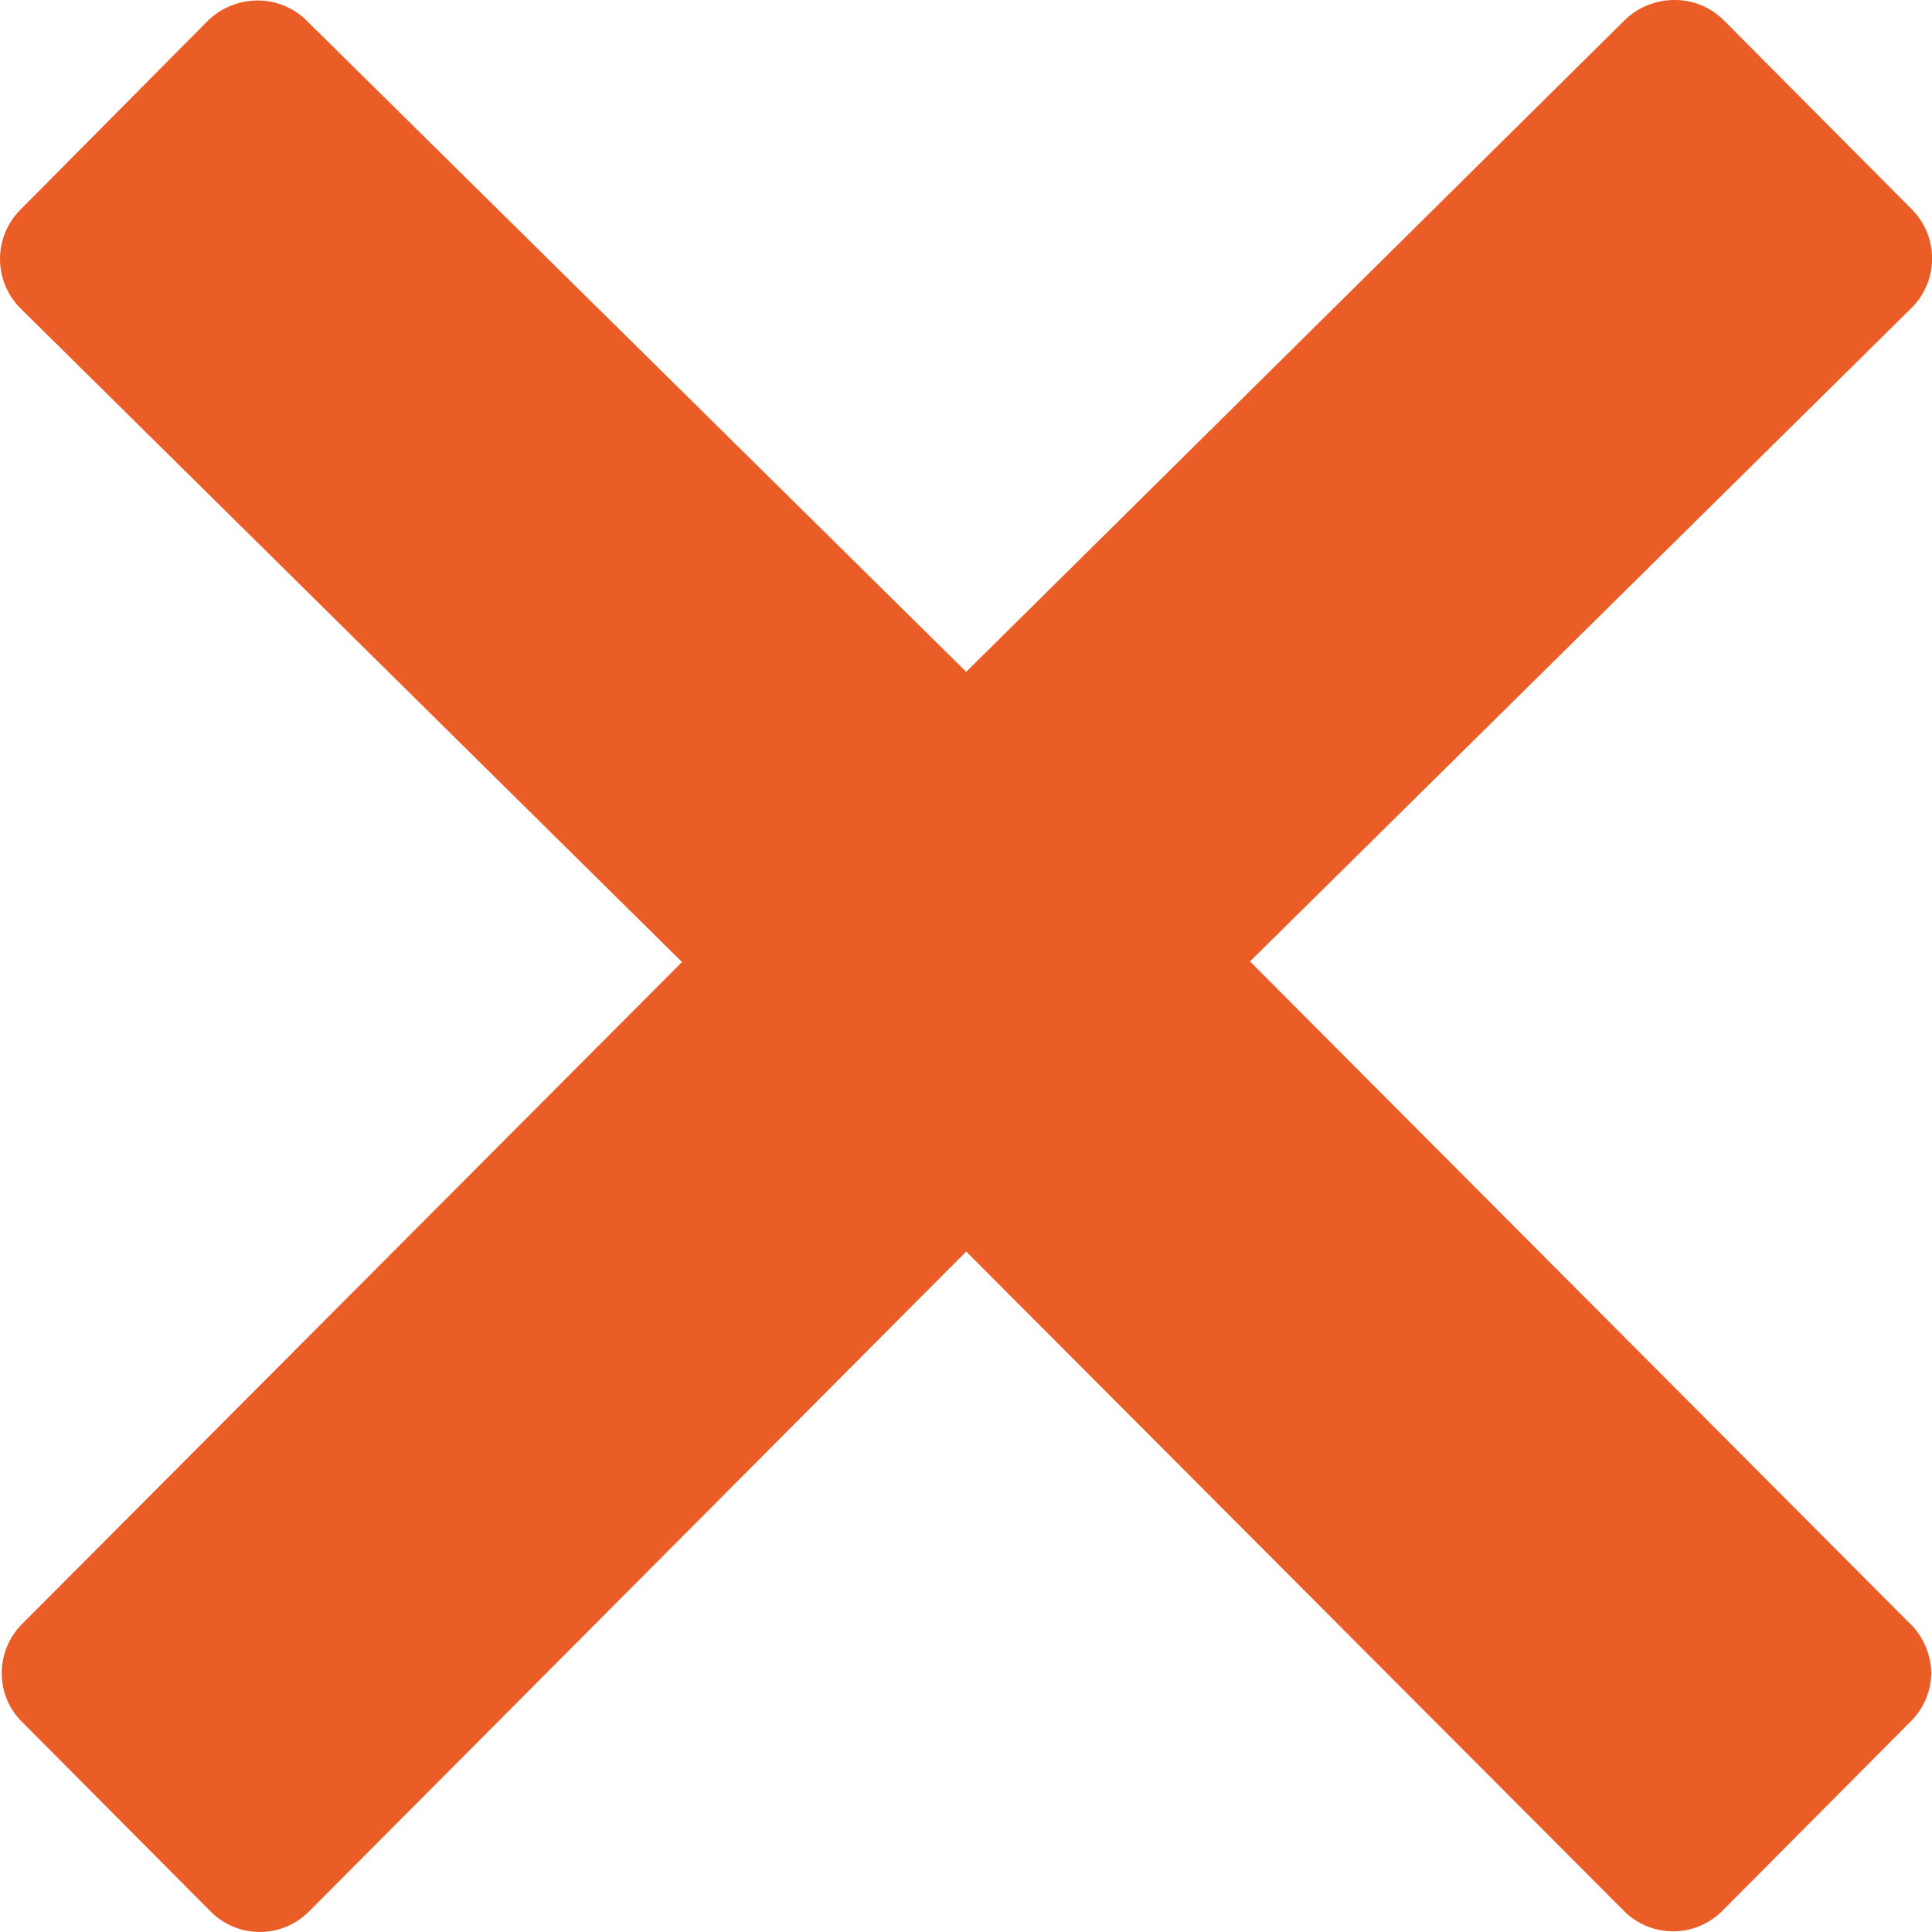 <svg width="19" height="19" xmlns="http://www.w3.org/2000/svg"><path d="M18.785 15.969l-6.492-6.514L18.8 3.027a.686.686 0 000-.97L16.95.197A.681.681 0 0016.463 0a.702.702 0 00-.485.198L9.502 6.607 3.016.203A.681.681 0 002.53.005a.702.702 0 00-.485.198L.2 2.063a.686.686 0 000 .968l6.507 6.43L.22 15.968a.685.685 0 00-.203.484c0 .183.07.356.203.485l1.85 1.86a.682.682 0 00.97 0l6.462-6.489 6.467 6.483a.682.682 0 00.97 0l1.85-1.86a.685.685 0 00.204-.484.71.71 0 00-.208-.48z" fill="#EA5D27"/></svg>